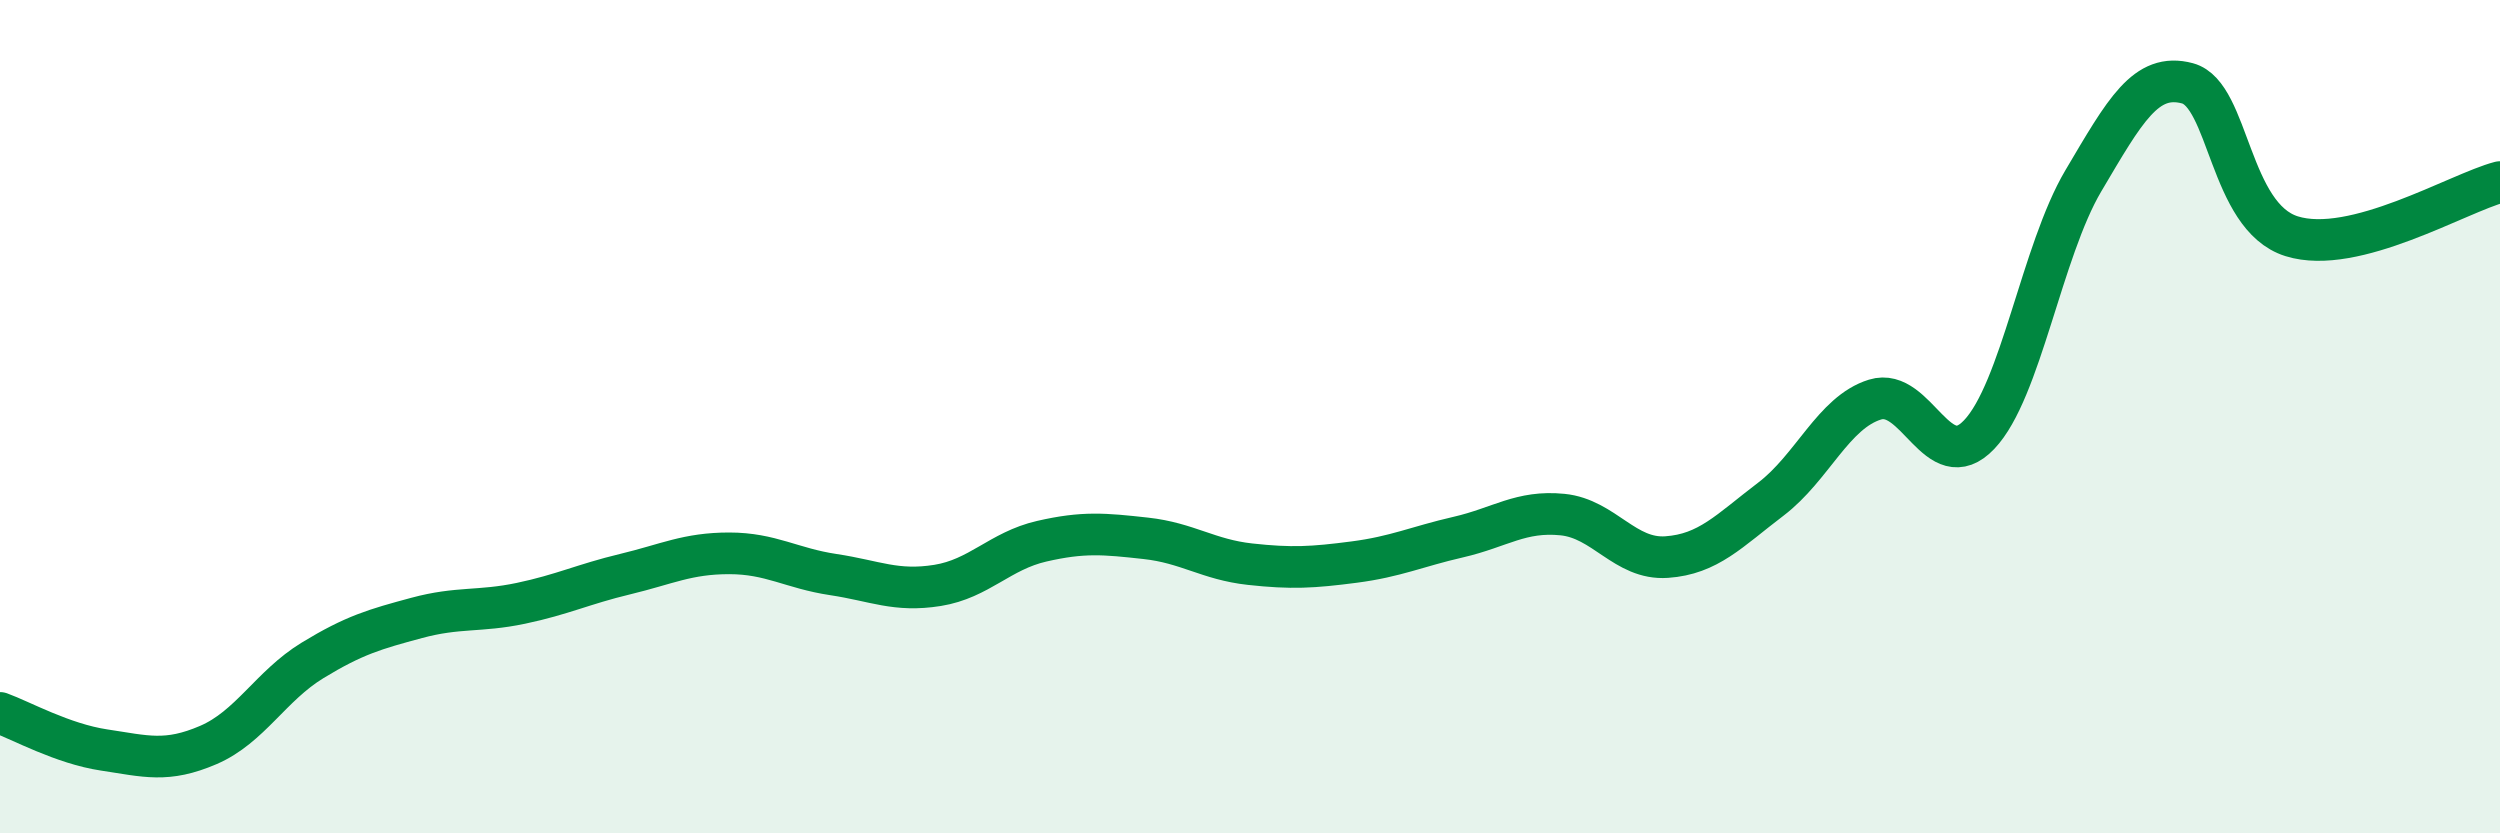 
    <svg width="60" height="20" viewBox="0 0 60 20" xmlns="http://www.w3.org/2000/svg">
      <path
        d="M 0,17.11 C 0.5,17.29 1.5,17.85 2.5,18 C 3.5,18.15 4,18.31 5,17.88 C 6,17.45 6.5,16.46 7.5,15.85 C 8.5,15.24 9,15.1 10,14.83 C 11,14.56 11.5,14.69 12.5,14.48 C 13.5,14.27 14,14.02 15,13.78 C 16,13.54 16.5,13.28 17.5,13.28 C 18.5,13.28 19,13.64 20,13.79 C 21,13.94 21.5,14.21 22.5,14.05 C 23.5,13.89 24,13.22 25,12.99 C 26,12.76 26.5,12.81 27.5,12.92 C 28.5,13.03 29,13.43 30,13.54 C 31,13.65 31.5,13.62 32.5,13.49 C 33.5,13.36 34,13.12 35,12.89 C 36,12.66 36.5,12.25 37.5,12.35 C 38.5,12.45 39,13.44 40,13.37 C 41,13.3 41.5,12.74 42.5,11.98 C 43.5,11.22 44,9.9 45,9.59 C 46,9.28 46.5,11.48 47.5,10.43 C 48.5,9.38 49,6.03 50,4.34 C 51,2.65 51.5,1.73 52.5,2 C 53.5,2.27 53.5,5.2 55,5.67 C 56.5,6.14 59,4.63 60,4.37L60 20L0 20Z"
        fill="#008740"
        opacity="0.1"
        stroke-linecap="round"
        stroke-linejoin="round"
      />
      <path
        d="M 0,17.11 C 0.5,17.29 1.5,17.85 2.5,18 C 3.5,18.15 4,18.31 5,17.88 C 6,17.45 6.5,16.46 7.5,15.85 C 8.5,15.24 9,15.1 10,14.83 C 11,14.56 11.5,14.69 12.5,14.48 C 13.5,14.27 14,14.02 15,13.78 C 16,13.54 16.5,13.28 17.5,13.28 C 18.5,13.28 19,13.64 20,13.79 C 21,13.94 21.5,14.21 22.5,14.05 C 23.5,13.89 24,13.22 25,12.99 C 26,12.76 26.5,12.81 27.5,12.92 C 28.5,13.03 29,13.43 30,13.54 C 31,13.65 31.5,13.62 32.5,13.49 C 33.5,13.36 34,13.12 35,12.89 C 36,12.66 36.5,12.25 37.5,12.35 C 38.5,12.45 39,13.44 40,13.37 C 41,13.3 41.5,12.74 42.5,11.98 C 43.5,11.22 44,9.9 45,9.59 C 46,9.28 46.5,11.48 47.5,10.43 C 48.5,9.38 49,6.03 50,4.34 C 51,2.65 51.5,1.73 52.5,2 C 53.5,2.27 53.5,5.2 55,5.67 C 56.5,6.14 59,4.63 60,4.37"
        stroke="#008740"
        stroke-width="1"
        fill="none"
        stroke-linecap="round"
        stroke-linejoin="round"
      />
    </svg>
  